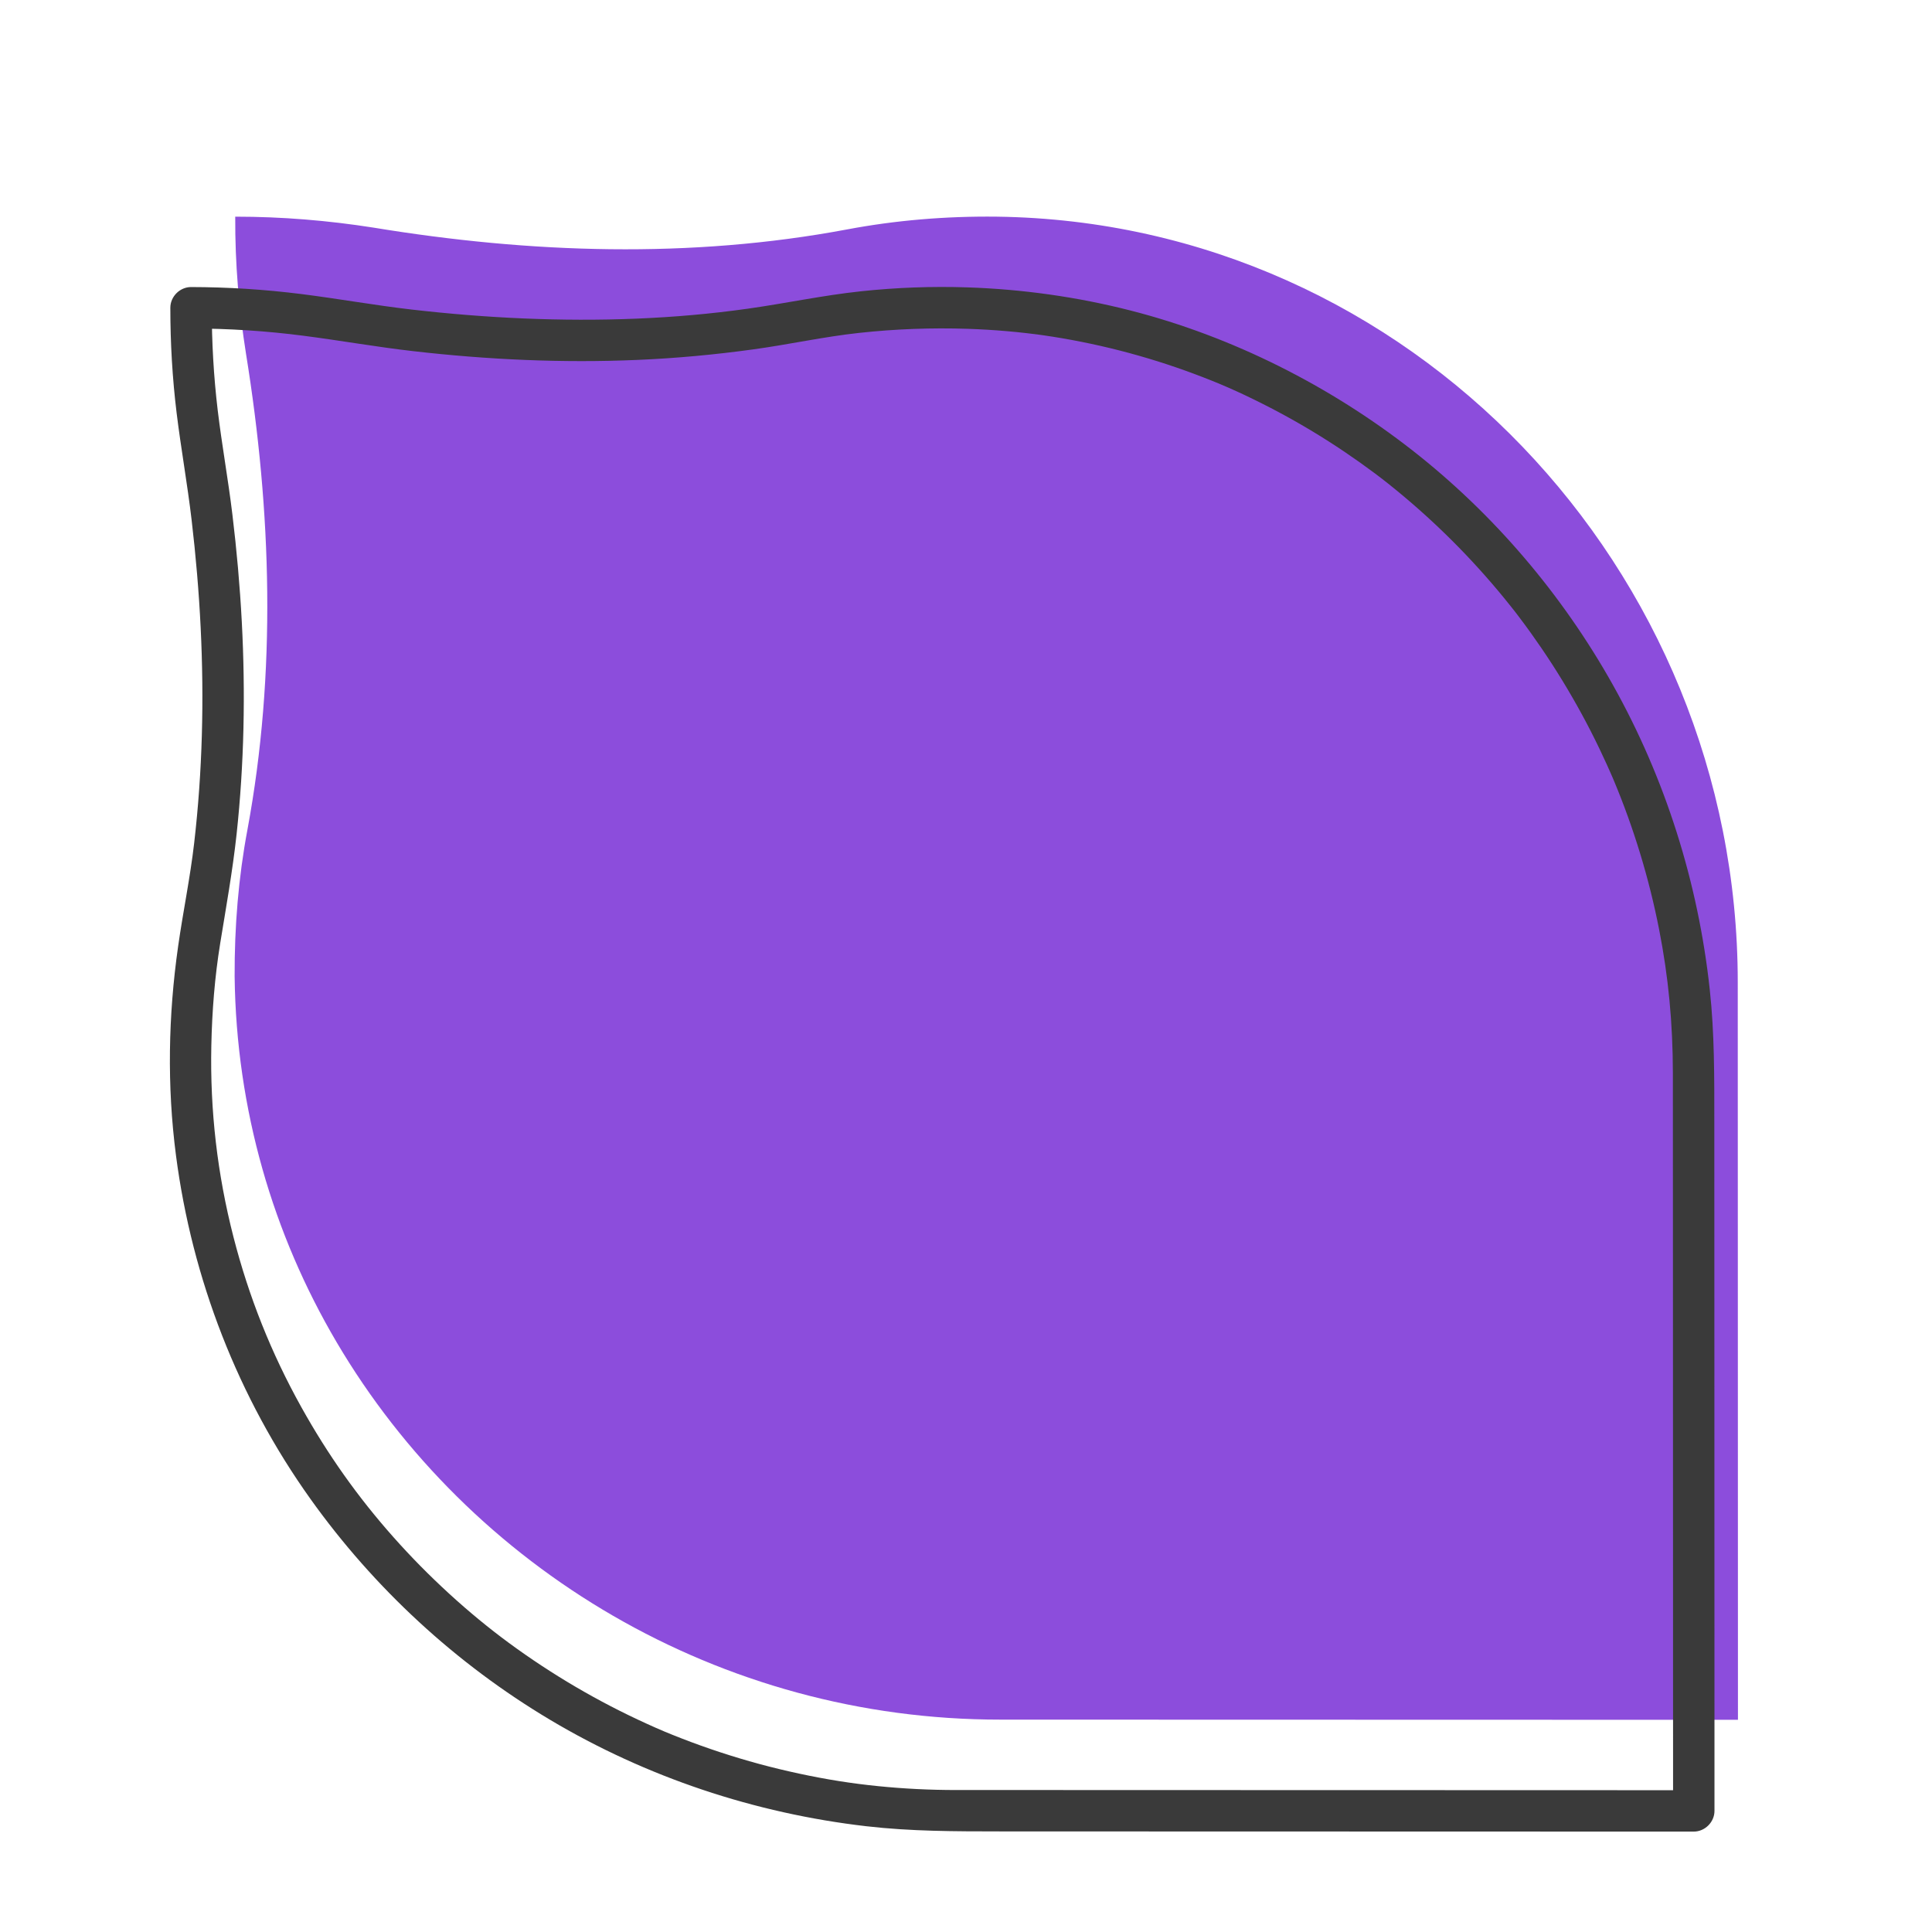 <?xml version="1.0" encoding="UTF-8"?>
<svg id="Layer_1" data-name="Layer 1" xmlns="http://www.w3.org/2000/svg" viewBox="0 0 700 700">
  <defs>
    <style>
      .cls-1 {
        fill: #8c4ddc;
      }

      .cls-1, .cls-2 {
        stroke-width: 0px;
      }

      .cls-2 {
        fill: #3a3a3a;
      }
    </style>
  </defs>
  <path class="cls-1" d="M629.69,623.12l-267.2-.07c-101.75.07-192.26-54.73-240.6-136.87-22.92-38.94-36.29-84.05-36.88-132.39-.07-18.15,1.4-35.93,4.63-53.12,10.58-57.01,8.74-115.27-.52-172.58-2.57-16.24-3.97-32.62-3.89-49.44v-.15c17.04,0,33.72,1.4,50.1,3.97,56.79,9.33,114.76,11.31,171.55.66,17.56-3.31,35.71-4.85,54.29-4.63,149.8,1.98,268.45,127.69,268.45,277.41l.07,267.2Z"/>
  <path class="cls-2" d="M613.69,648.62c-9.24,0-18.48,0-27.72,0l-65.87-.02c-26.24,0-52.48-.01-78.72-.02-22.16,0-44.32-.01-66.47-.02-9.47,0-18.94,0-28.41,0s-18.99-.46-28.44-1.42c-9.43-.95-18.51-2.38-28.48-4.52s-19.2-4.65-28.58-7.73c-4.72-1.55-9.39-3.22-14.02-5.02-4.91-1.91-7.8-3.12-12.61-5.31-17.61-8-34.39-17.84-49.97-29.29-7.18-5.28-14.5-11.29-21.68-17.87s-13.83-13.32-20.2-20.5c-12.78-14.39-23.68-29.72-33.35-47.08-10.88-19.53-19.01-39.92-24.58-61.64-5.85-22.79-8.52-45.79-8.02-69.38.26-12.4,1.23-24.81,3.22-37.05,2.14-13.16,4.49-26.22,5.93-39.48,2.76-25.54,3.24-51.3,1.89-76.95-.69-13.04-1.85-26.05-3.42-39.01s-3.8-25.09-5.31-37.68c-1.47-12.33-2.16-24.71-2.16-37.12l-7.5,7.5c13.66.02,27.31.89,40.86,2.65s26.38,4.05,39.66,5.57c26.94,3.09,54.12,4.34,81.23,3.17,14.06-.6,28.06-1.9,42-3.82,12.85-1.76,25.53-4.59,38.42-5.98,12.99-1.41,26.09-1.9,39.15-1.47,4.82.16,9.64.45,14.44.87,2.26.2,4.51.42,6.76.68,1.25.14,2.49.3,3.74.45.21.02,1.47.19.24.03.74.1,1.49.21,2.23.31,18.74,2.7,37.18,7.43,54.91,14.06,8.73,3.26,15.57,6.24,24.45,10.7,8.26,4.15,16.31,8.73,24.11,13.71,3.84,2.45,7.61,5,11.32,7.63,1.85,1.32,3.69,2.66,5.51,4.02.86.65,1.72,1.3,2.57,1.95-1-.77.23.18.47.37.56.44,1.13.89,1.69,1.33,7.2,5.73,14.12,11.83,20.72,18.25s12.88,13.18,18.81,20.23c1.47,1.74,2.91,3.5,4.33,5.28.6.75,1.19,1.5,1.79,2.25.04.05,1.49,1.92.59.76.44.57.87,1.14,1.31,1.72,2.75,3.64,5.41,7.35,7.98,11.12,5.22,7.66,10.06,15.59,14.5,23.73,2.26,4.14,4.41,8.34,6.45,12.59.95,1.97,1.87,3.94,2.77,5.93.45,1,.9,1.99,1.33,2.99.24.56.49,1.11.73,1.67.02.04.92,2.17.38.89,7.3,17.43,12.83,35.61,16.47,54.16,3.37,17.18,4.95,33.75,4.98,52.16,0,3.12,0,6.25,0,9.37,0,18.62.01,37.23.02,55.85,0,26.94.01,53.89.02,80.83,0,25.48.01,50.96.02,76.45,0,14.21,0,28.42.01,42.63,0,.67,0,1.34,0,2.01,0,4.05,3.45,7.5,7.5,7.5s7.5-3.43,7.5-7.5c0-10.19,0-20.37,0-30.56,0-23.99-.01-47.99-.02-71.98,0-27.64-.02-55.27-.02-82.91,0-21.41-.01-42.81-.02-64.22,0-16.01.09-31.97-1.65-47.93-4.2-38.73-16.05-76.35-35.1-110.36-18.33-32.73-43.19-61.98-72.77-85.08s-64.85-41.07-102-50.57c-19.28-4.93-39.18-7.72-59.07-8.38-12.89-.43-25.81.05-38.63,1.42-13.72,1.46-27.18,4.35-40.83,6.28-26.87,3.81-54.19,4.69-81.29,3.56-13.56-.57-27.1-1.67-40.58-3.22-13.44-1.55-26.74-3.96-40.16-5.64s-26.51-2.49-39.83-2.52c-4.05,0-7.5,3.44-7.5,7.5,0,12.76.73,25.49,2.28,38.16s3.91,25.79,5.43,38.75c3.05,25.89,4.45,52,3.7,78.07-.37,13.01-1.28,26.01-2.77,38.93-1.45,12.57-4.04,24.94-5.82,37.46-3.58,25.12-4.06,50.55-.78,75.73,5.83,44.79,22.5,87.79,48.78,124.57,23.06,32.27,52.66,59.61,86.74,79.93,35,20.86,74.21,33.9,114.65,38.58,16.11,1.86,32.22,1.86,48.39,1.87,19.71,0,39.43.01,59.14.02,26.14,0,52.28.01,78.43.02,24.01,0,48.03.01,72.04.02,13.3,0,26.6,0,39.89.01.62,0,1.24,0,1.86,0,4.05,0,7.5-3.45,7.5-7.5s-3.43-7.5-7.5-7.5Z"/>
</svg>